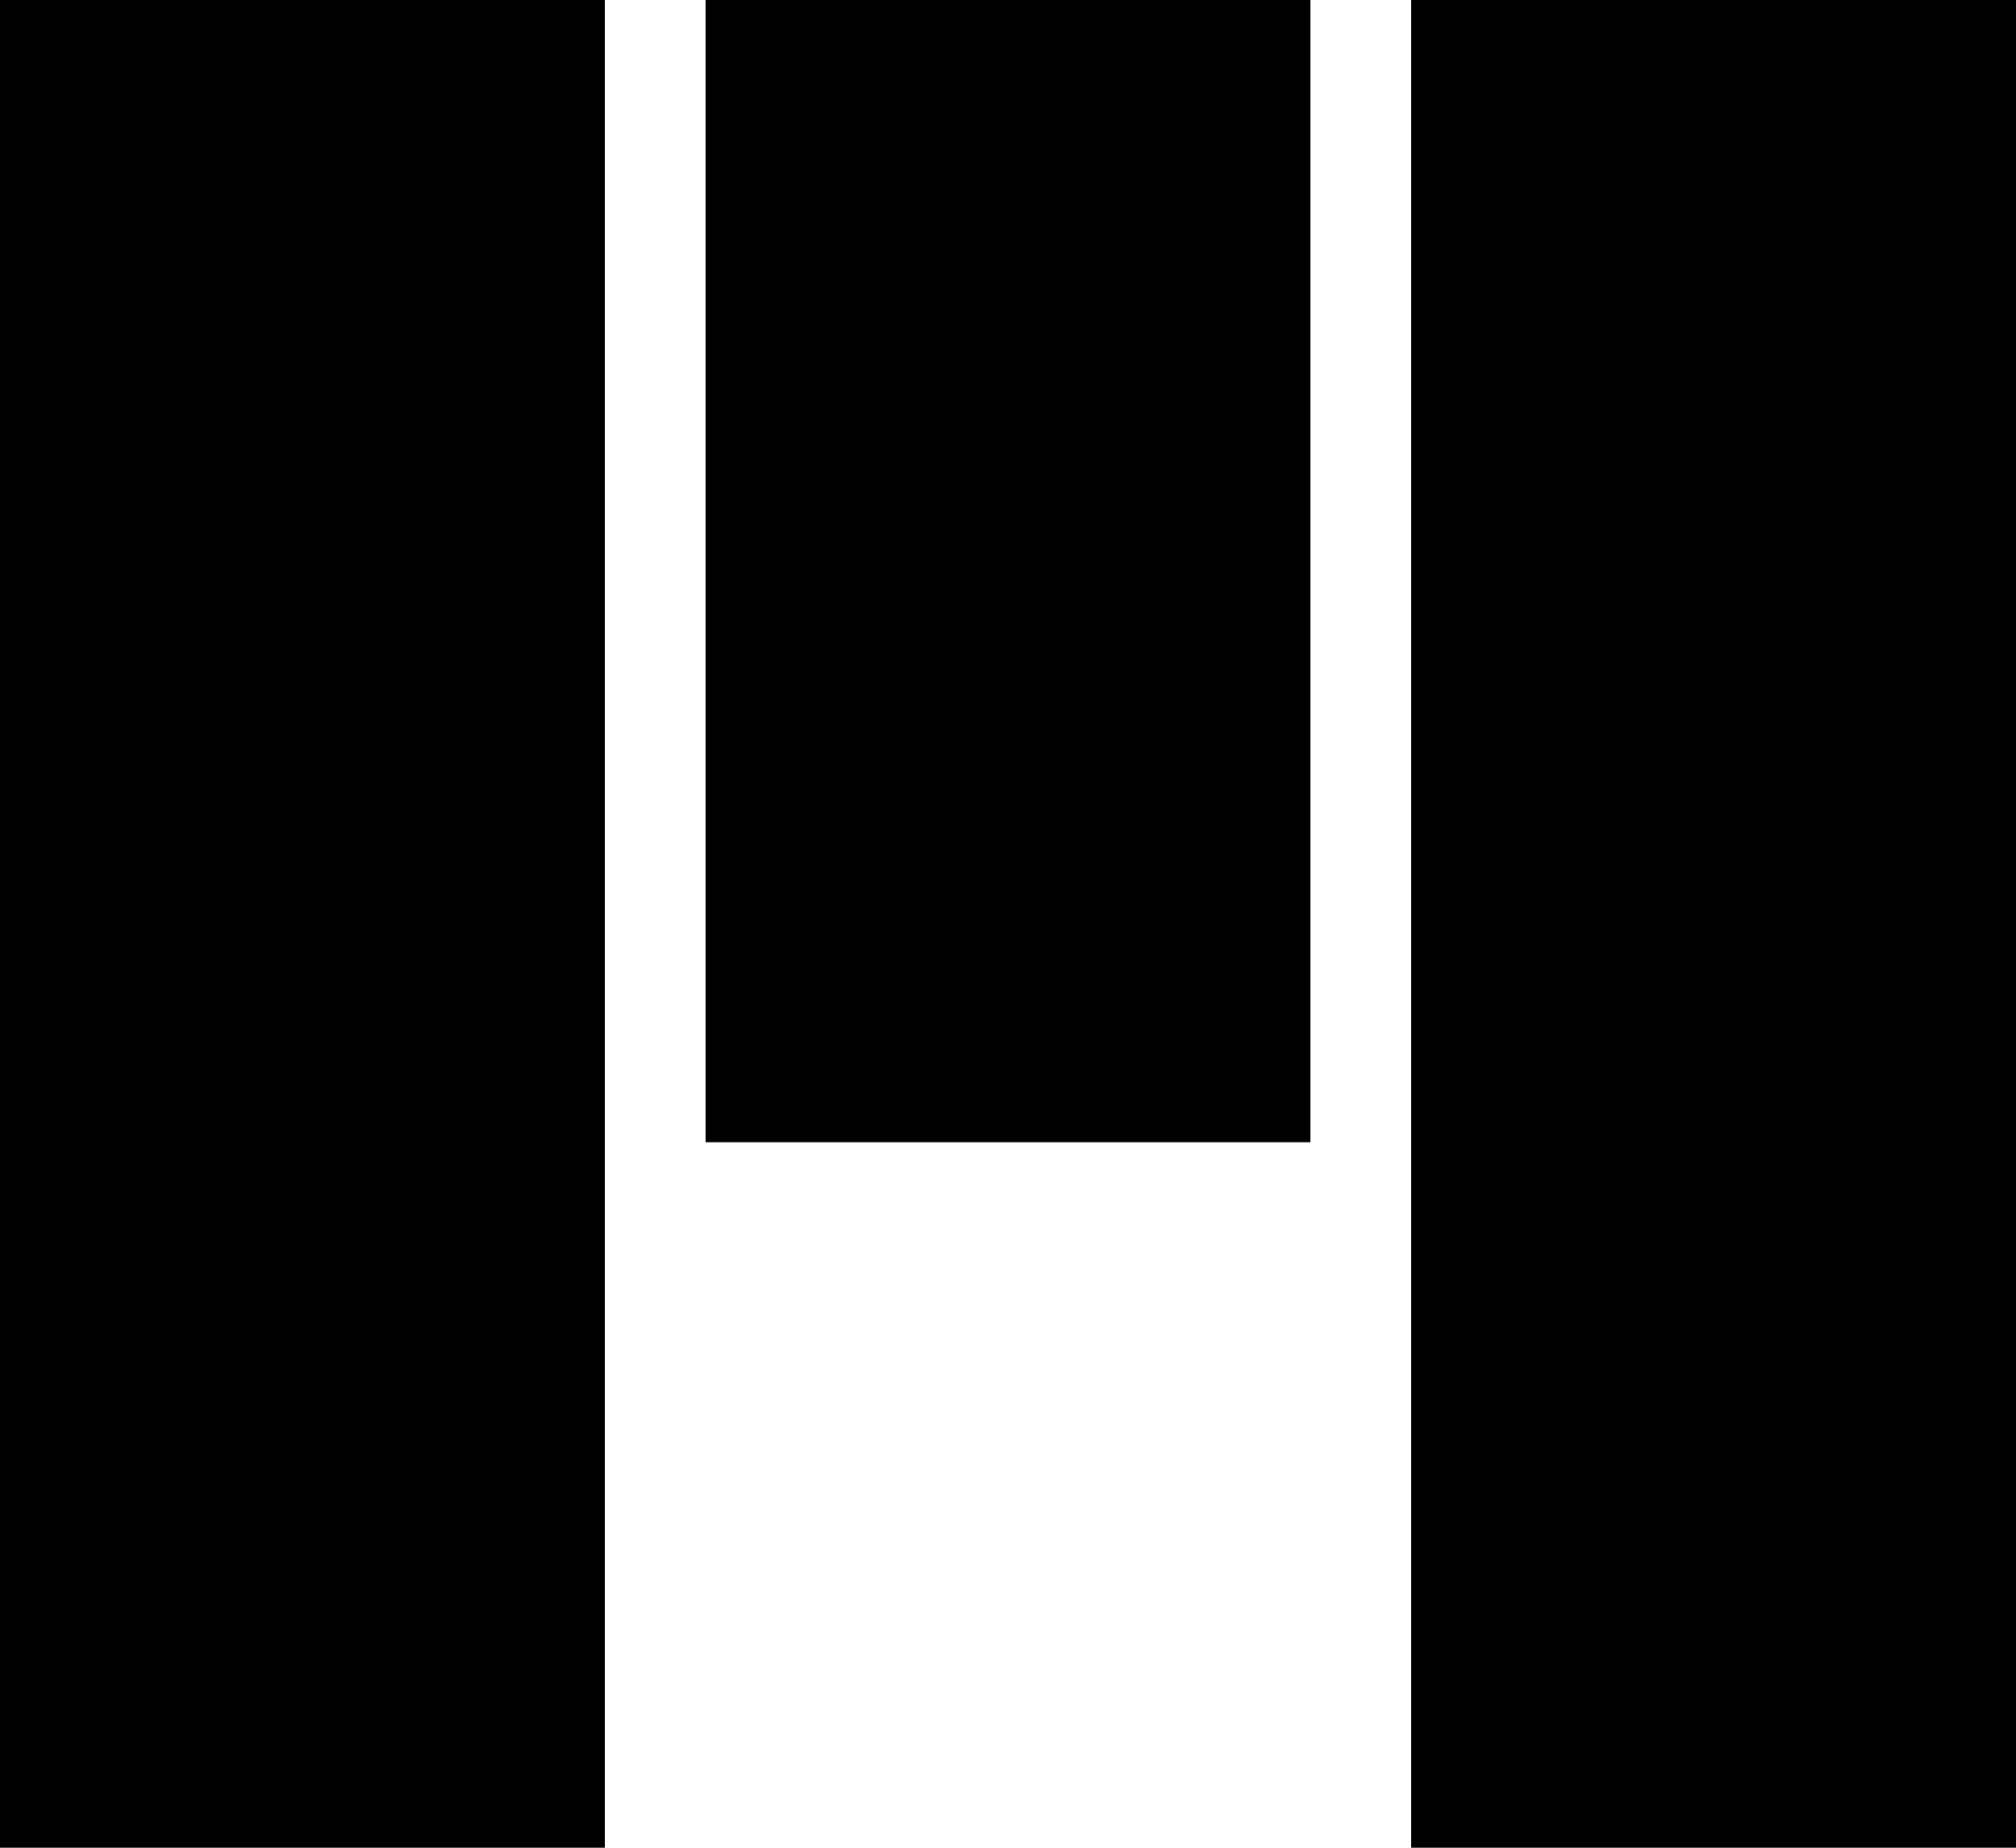 <svg xmlns="http://www.w3.org/2000/svg" width="60" height="55" viewBox="0 0 60 55">
  <rect width="18" height="55"/>
  <rect width="18" height="55" transform="translate(42)"/>
  <rect width="18" height="34" transform="translate(21)"/>
</svg>